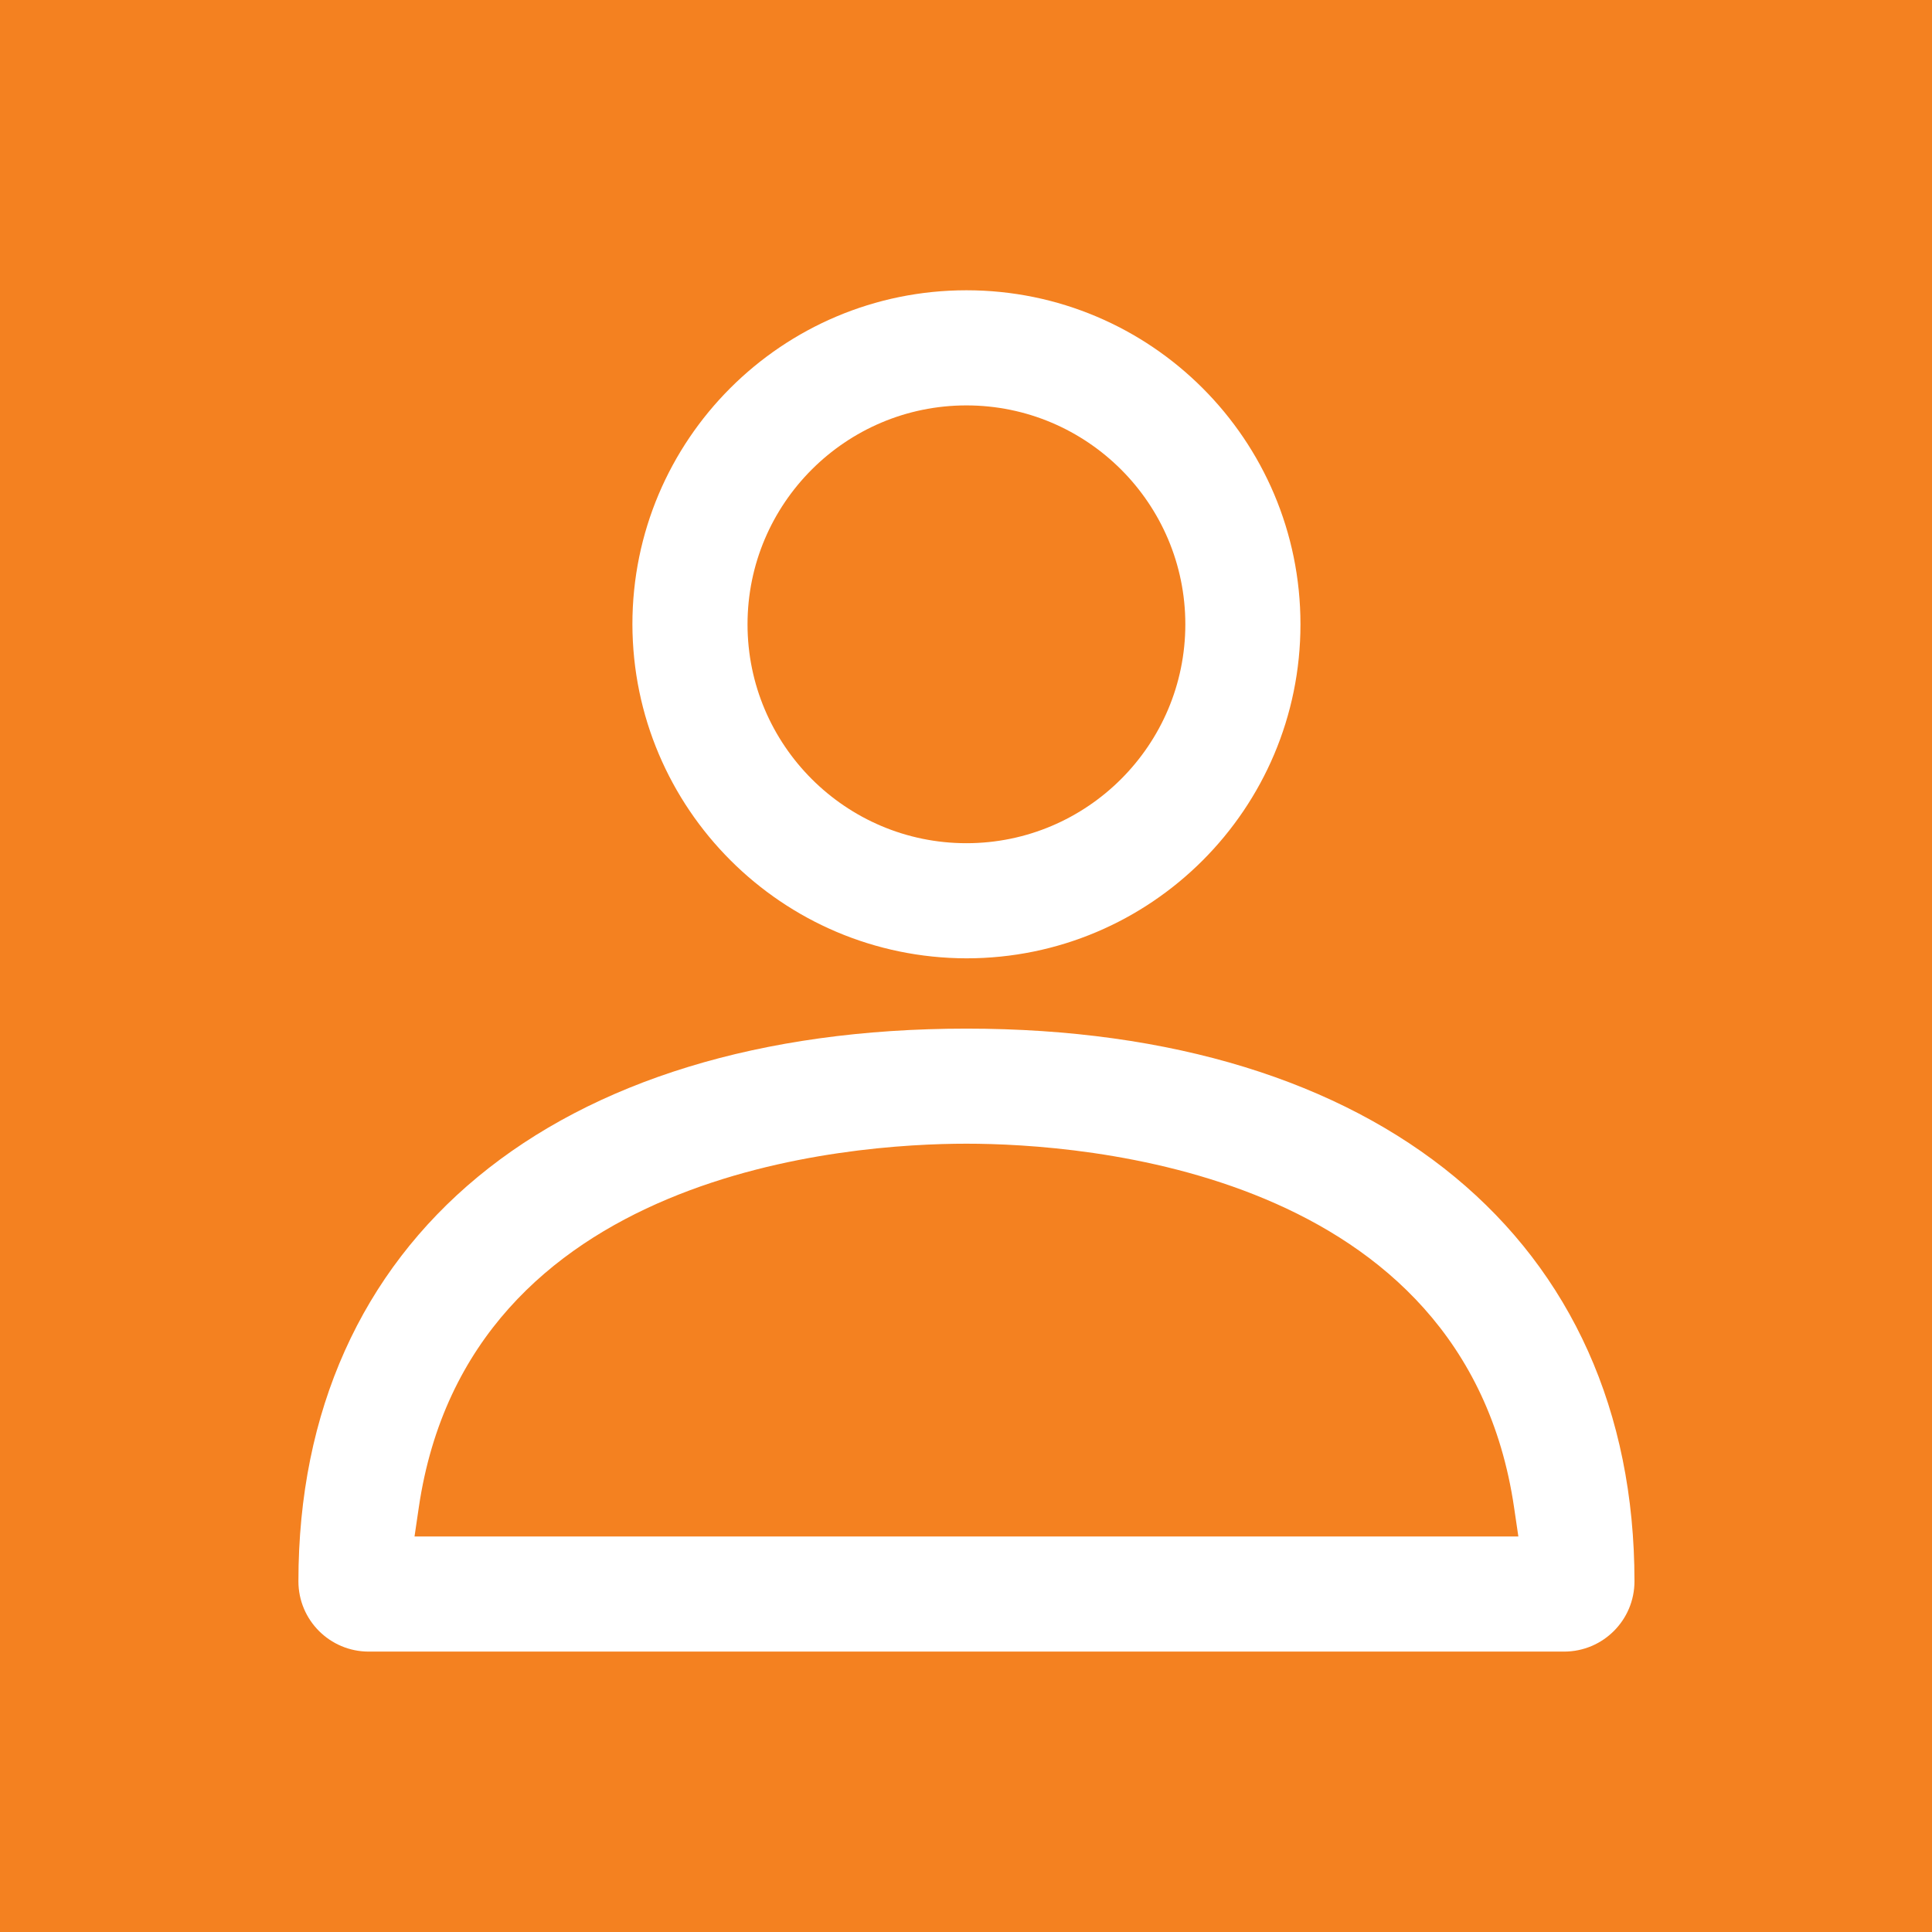 <?xml version="1.0" encoding="utf-8"?>
<!-- Generator: Adobe Illustrator 15.0.0, SVG Export Plug-In . SVG Version: 6.00 Build 0)  -->
<!DOCTYPE svg PUBLIC "-//W3C//DTD SVG 1.1//EN" "http://www.w3.org/Graphics/SVG/1.1/DTD/svg11.dtd">
<svg version="1.1" id="Vrstva_1" xmlns="http://www.w3.org/2000/svg" xmlns:xlink="http://www.w3.org/1999/xlink" x="0px" y="0px"
	 width="166px" height="166px" viewBox="0 0 166 166" enable-background="new 0 0 166 166" xml:space="preserve">
<rect fill="#F48120" width="166" height="166"/>
<path fill="#FFFFFF" d="M140.436,135.867c0-29.299-22-47.486-57.398-47.486c-35.408,0-57.398,18.119-57.398,47.486
	c0,3.337,2.704,6.04,6.041,6.04h102.707C137.732,141.907,140.436,139.204,140.436,135.867z M130.091,129.518l0.368,2.499H35.616
	l0.368-2.499c4.261-28.99,37.095-31.25,47.054-31.25C92.997,98.268,125.829,100.527,130.091,129.518z"/>
<path fill="#FFFFFF" d="M83.037,82.341c15.848,0,28.7-12.853,28.7-28.7c0-15.847-12.853-28.7-28.7-28.7
	c-15.847,0-28.7,12.853-28.7,28.7C54.372,69.471,67.199,82.306,83.037,82.341z M101.845,53.641c0,10.371-8.436,18.808-18.808,18.808
	c-10.371,0-18.808-8.437-18.808-18.808c0-10.372,8.437-18.808,18.808-18.808C93.409,34.833,101.845,43.27,101.845,53.641z"/>
</svg>
